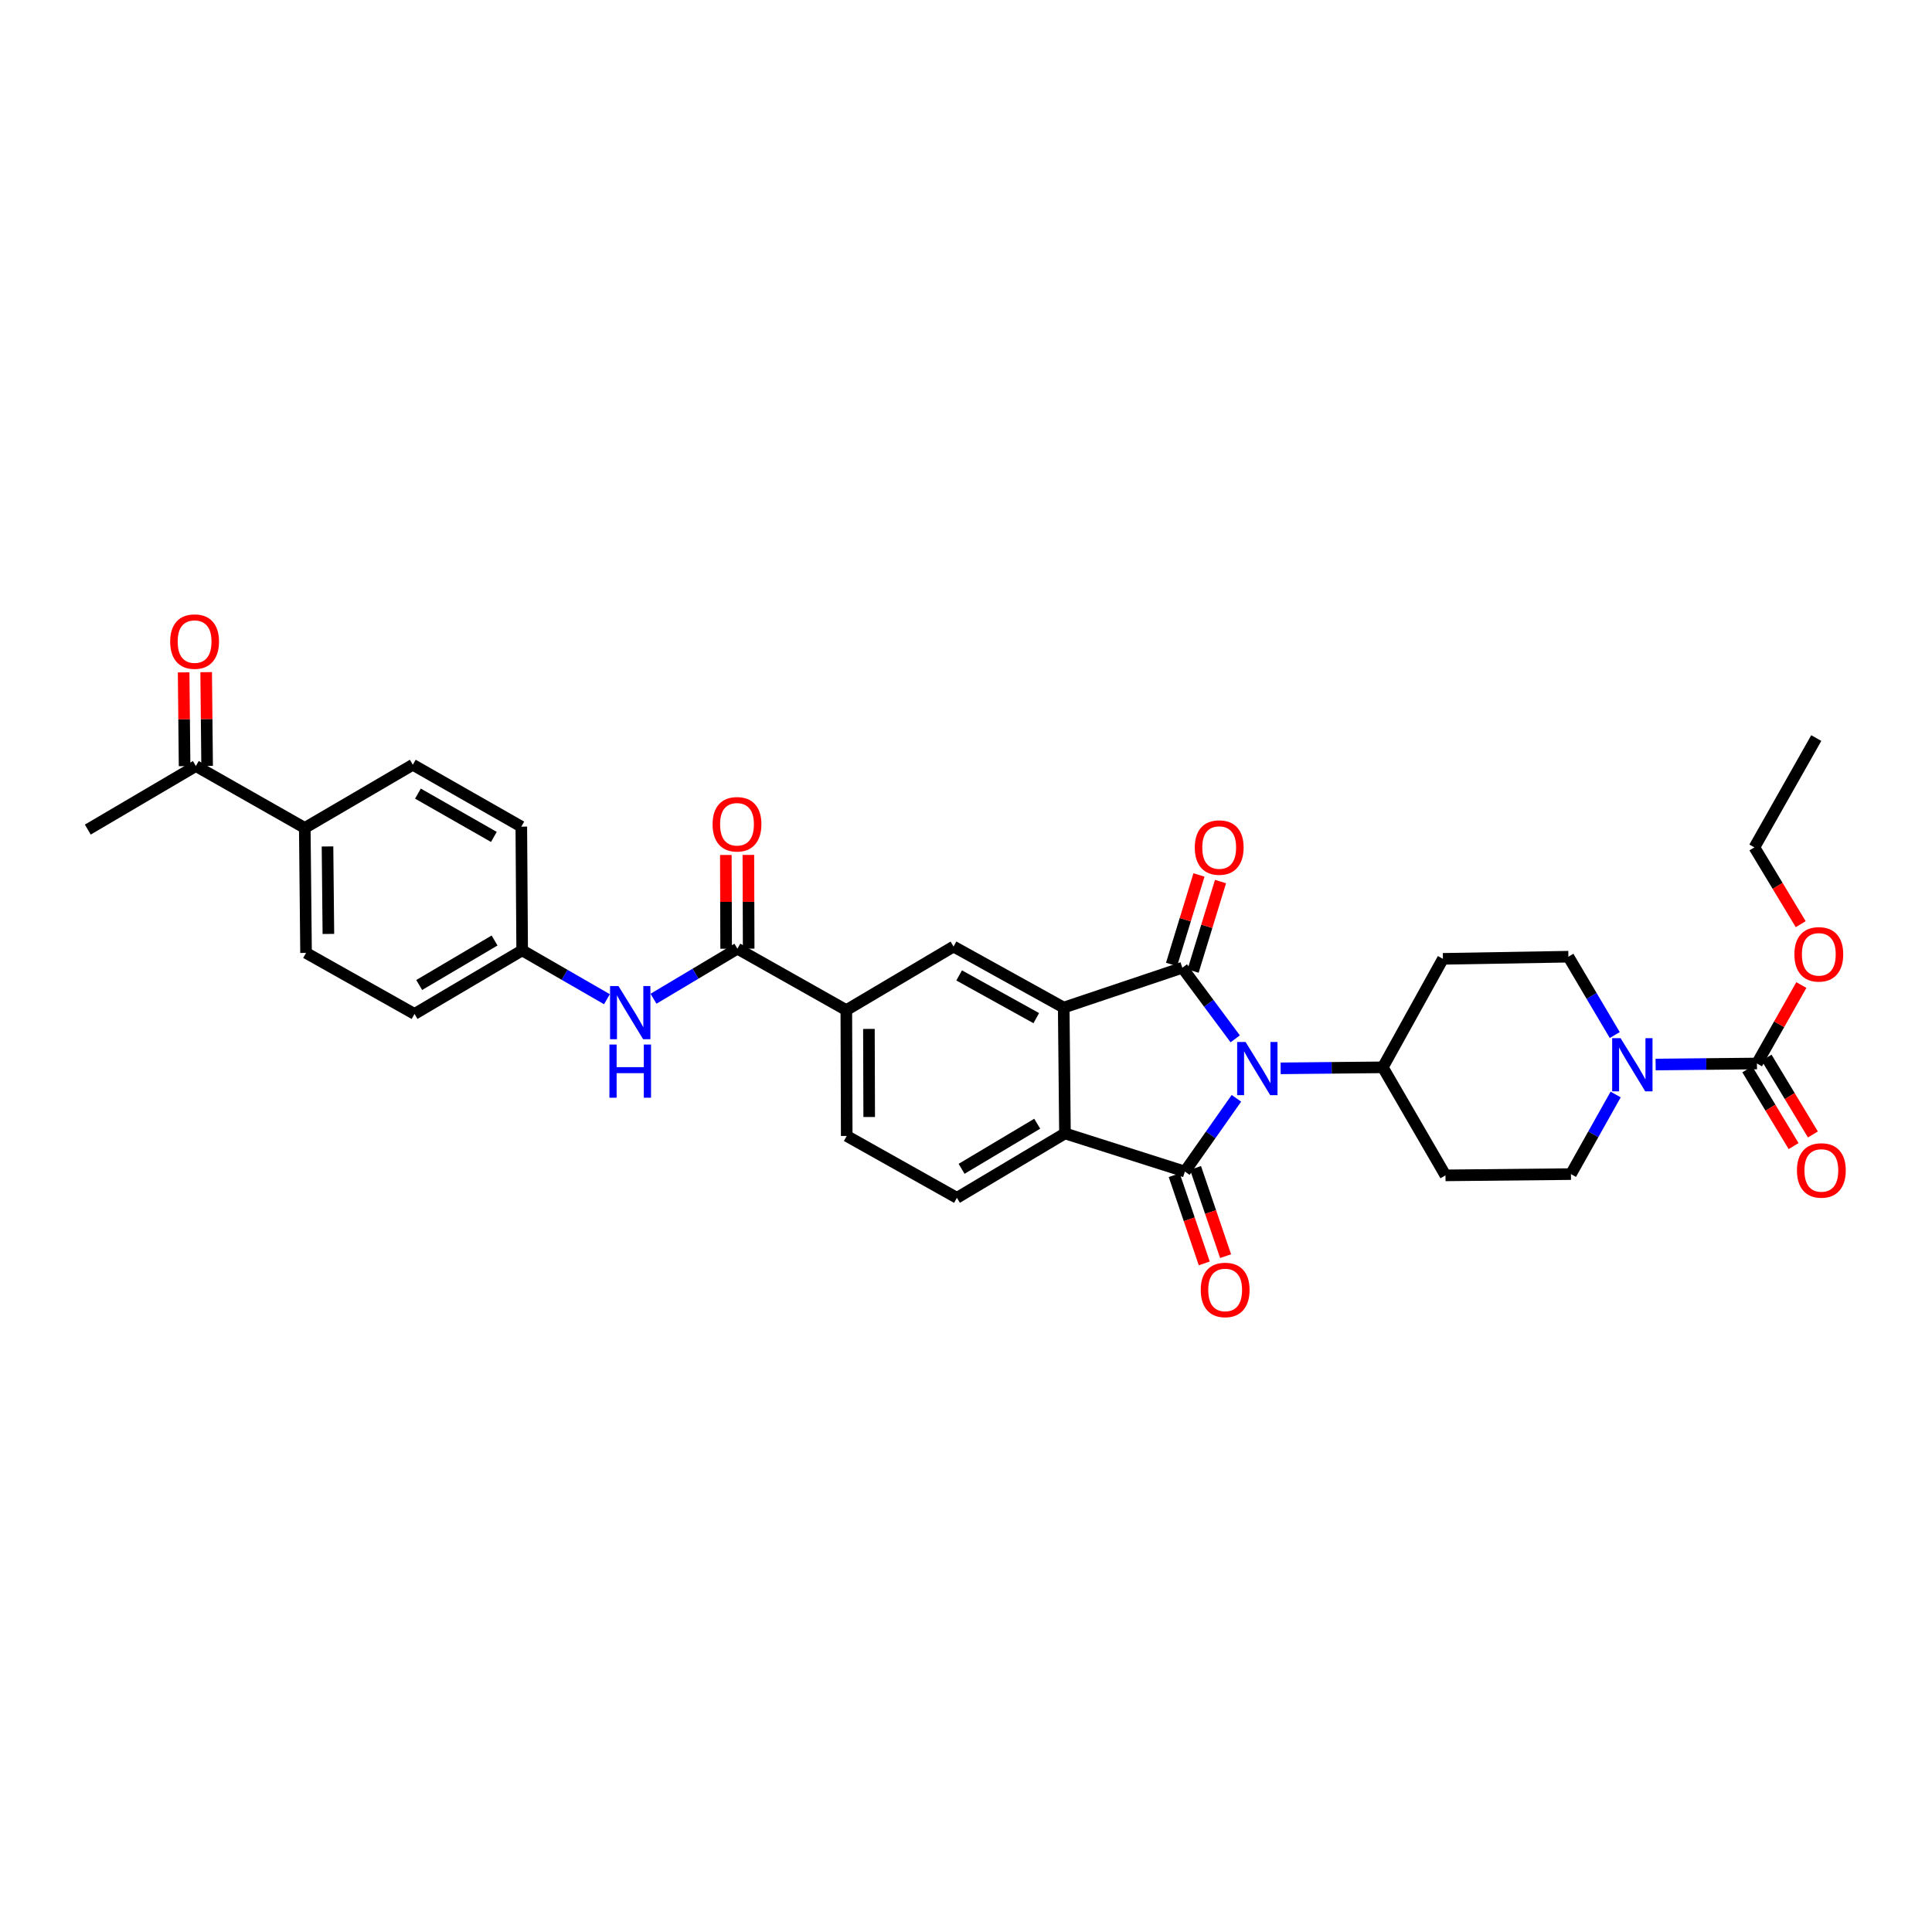 <?xml version='1.0' encoding='iso-8859-1'?>
<svg version='1.1' baseProfile='full'
              xmlns='http://www.w3.org/2000/svg'
                      xmlns:rdkit='http://www.rdkit.org/xml'
                      xmlns:xlink='http://www.w3.org/1999/xlink'
                  xml:space='preserve'
width='1000px' height='1000px' viewBox='0 0 1000 1000'>
<!-- END OF HEADER -->
<rect style='opacity:1.0;fill:#FFFFFF;stroke:none' width='1000' height='1000' x='0' y='0'> </rect>
<path class='bond-0' d='M 639.343,537.7 L 625.657,519.304' style='fill:none;fill-rule:evenodd;stroke:#0000FF;stroke-width:6px;stroke-linecap:butt;stroke-linejoin:miter;stroke-opacity:1' />
<path class='bond-0' d='M 625.657,519.304 L 611.971,500.908' style='fill:none;fill-rule:evenodd;stroke:#000000;stroke-width:6px;stroke-linecap:butt;stroke-linejoin:miter;stroke-opacity:1' />
<path class='bond-1' d='M 639.963,568.482 L 626.628,587.437' style='fill:none;fill-rule:evenodd;stroke:#0000FF;stroke-width:6px;stroke-linecap:butt;stroke-linejoin:miter;stroke-opacity:1' />
<path class='bond-1' d='M 626.628,587.437 L 613.293,606.392' style='fill:none;fill-rule:evenodd;stroke:#000000;stroke-width:6px;stroke-linecap:butt;stroke-linejoin:miter;stroke-opacity:1' />
<path class='bond-9' d='M 662.854,552.97 L 689.292,552.709' style='fill:none;fill-rule:evenodd;stroke:#0000FF;stroke-width:6px;stroke-linecap:butt;stroke-linejoin:miter;stroke-opacity:1' />
<path class='bond-9' d='M 689.292,552.709 L 715.731,552.448' style='fill:none;fill-rule:evenodd;stroke:#000000;stroke-width:6px;stroke-linecap:butt;stroke-linejoin:miter;stroke-opacity:1' />
<path class='bond-2' d='M 611.971,500.908 L 550.576,521.52' style='fill:none;fill-rule:evenodd;stroke:#000000;stroke-width:6px;stroke-linecap:butt;stroke-linejoin:miter;stroke-opacity:1' />
<path class='bond-12' d='M 617.547,502.616 L 624.642,479.452' style='fill:none;fill-rule:evenodd;stroke:#000000;stroke-width:6px;stroke-linecap:butt;stroke-linejoin:miter;stroke-opacity:1' />
<path class='bond-12' d='M 624.642,479.452 L 631.737,456.288' style='fill:none;fill-rule:evenodd;stroke:#FF0000;stroke-width:6px;stroke-linecap:butt;stroke-linejoin:miter;stroke-opacity:1' />
<path class='bond-12' d='M 606.395,499.2 L 613.49,476.036' style='fill:none;fill-rule:evenodd;stroke:#000000;stroke-width:6px;stroke-linecap:butt;stroke-linejoin:miter;stroke-opacity:1' />
<path class='bond-12' d='M 613.49,476.036 L 620.585,452.873' style='fill:none;fill-rule:evenodd;stroke:#FF0000;stroke-width:6px;stroke-linecap:butt;stroke-linejoin:miter;stroke-opacity:1' />
<path class='bond-3' d='M 613.293,606.392 L 551.224,586.654' style='fill:none;fill-rule:evenodd;stroke:#000000;stroke-width:6px;stroke-linecap:butt;stroke-linejoin:miter;stroke-opacity:1' />
<path class='bond-13' d='M 607.773,608.272 L 615.55,631.105' style='fill:none;fill-rule:evenodd;stroke:#000000;stroke-width:6px;stroke-linecap:butt;stroke-linejoin:miter;stroke-opacity:1' />
<path class='bond-13' d='M 615.55,631.105 L 623.327,653.938' style='fill:none;fill-rule:evenodd;stroke:#FF0000;stroke-width:6px;stroke-linecap:butt;stroke-linejoin:miter;stroke-opacity:1' />
<path class='bond-13' d='M 618.813,604.511 L 626.59,627.345' style='fill:none;fill-rule:evenodd;stroke:#000000;stroke-width:6px;stroke-linecap:butt;stroke-linejoin:miter;stroke-opacity:1' />
<path class='bond-13' d='M 626.59,627.345 L 634.368,650.178' style='fill:none;fill-rule:evenodd;stroke:#FF0000;stroke-width:6px;stroke-linecap:butt;stroke-linejoin:miter;stroke-opacity:1' />
<path class='bond-7' d='M 550.576,521.52 L 493.548,489.931' style='fill:none;fill-rule:evenodd;stroke:#000000;stroke-width:6px;stroke-linecap:butt;stroke-linejoin:miter;stroke-opacity:1' />
<path class='bond-7' d='M 536.37,526.985 L 496.45,504.873' style='fill:none;fill-rule:evenodd;stroke:#000000;stroke-width:6px;stroke-linecap:butt;stroke-linejoin:miter;stroke-opacity:1' />
<path class='bond-33' d='M 550.576,521.52 L 551.224,586.654' style='fill:none;fill-rule:evenodd;stroke:#000000;stroke-width:6px;stroke-linecap:butt;stroke-linejoin:miter;stroke-opacity:1' />
<path class='bond-11' d='M 551.224,586.654 L 495.297,619.993' style='fill:none;fill-rule:evenodd;stroke:#000000;stroke-width:6px;stroke-linecap:butt;stroke-linejoin:miter;stroke-opacity:1' />
<path class='bond-11' d='M 536.863,581.637 L 497.714,604.973' style='fill:none;fill-rule:evenodd;stroke:#000000;stroke-width:6px;stroke-linecap:butt;stroke-linejoin:miter;stroke-opacity:1' />
<path class='bond-4' d='M 836.257,566.512 L 824.686,587.113' style='fill:none;fill-rule:evenodd;stroke:#0000FF;stroke-width:6px;stroke-linecap:butt;stroke-linejoin:miter;stroke-opacity:1' />
<path class='bond-4' d='M 824.686,587.113 L 813.115,607.714' style='fill:none;fill-rule:evenodd;stroke:#000000;stroke-width:6px;stroke-linecap:butt;stroke-linejoin:miter;stroke-opacity:1' />
<path class='bond-5' d='M 856.949,551.003 L 883.17,550.734' style='fill:none;fill-rule:evenodd;stroke:#0000FF;stroke-width:6px;stroke-linecap:butt;stroke-linejoin:miter;stroke-opacity:1' />
<path class='bond-5' d='M 883.17,550.734 L 909.391,550.465' style='fill:none;fill-rule:evenodd;stroke:#000000;stroke-width:6px;stroke-linecap:butt;stroke-linejoin:miter;stroke-opacity:1' />
<path class='bond-34' d='M 835.793,535.738 L 823.797,515.462' style='fill:none;fill-rule:evenodd;stroke:#0000FF;stroke-width:6px;stroke-linecap:butt;stroke-linejoin:miter;stroke-opacity:1' />
<path class='bond-34' d='M 823.797,515.462 L 811.8,495.186' style='fill:none;fill-rule:evenodd;stroke:#000000;stroke-width:6px;stroke-linecap:butt;stroke-linejoin:miter;stroke-opacity:1' />
<path class='bond-20' d='M 904.397,553.477 L 916.382,573.347' style='fill:none;fill-rule:evenodd;stroke:#000000;stroke-width:6px;stroke-linecap:butt;stroke-linejoin:miter;stroke-opacity:1' />
<path class='bond-20' d='M 916.382,573.347 L 928.367,593.217' style='fill:none;fill-rule:evenodd;stroke:#FF0000;stroke-width:6px;stroke-linecap:butt;stroke-linejoin:miter;stroke-opacity:1' />
<path class='bond-20' d='M 914.385,547.453 L 926.37,567.323' style='fill:none;fill-rule:evenodd;stroke:#000000;stroke-width:6px;stroke-linecap:butt;stroke-linejoin:miter;stroke-opacity:1' />
<path class='bond-20' d='M 926.37,567.323 L 938.354,587.193' style='fill:none;fill-rule:evenodd;stroke:#FF0000;stroke-width:6px;stroke-linecap:butt;stroke-linejoin:miter;stroke-opacity:1' />
<path class='bond-27' d='M 909.391,550.465 L 920.883,530.16' style='fill:none;fill-rule:evenodd;stroke:#000000;stroke-width:6px;stroke-linecap:butt;stroke-linejoin:miter;stroke-opacity:1' />
<path class='bond-27' d='M 920.883,530.16 L 932.375,509.856' style='fill:none;fill-rule:evenodd;stroke:#FF0000;stroke-width:6px;stroke-linecap:butt;stroke-linejoin:miter;stroke-opacity:1' />
<path class='bond-6' d='M 381.681,491.039 L 438.055,522.835' style='fill:none;fill-rule:evenodd;stroke:#000000;stroke-width:6px;stroke-linecap:butt;stroke-linejoin:miter;stroke-opacity:1' />
<path class='bond-10' d='M 381.681,491.039 L 359.969,503.993' style='fill:none;fill-rule:evenodd;stroke:#000000;stroke-width:6px;stroke-linecap:butt;stroke-linejoin:miter;stroke-opacity:1' />
<path class='bond-10' d='M 359.969,503.993 L 338.256,516.947' style='fill:none;fill-rule:evenodd;stroke:#0000FF;stroke-width:6px;stroke-linecap:butt;stroke-linejoin:miter;stroke-opacity:1' />
<path class='bond-21' d='M 387.513,491.02 L 387.433,466.759' style='fill:none;fill-rule:evenodd;stroke:#000000;stroke-width:6px;stroke-linecap:butt;stroke-linejoin:miter;stroke-opacity:1' />
<path class='bond-21' d='M 387.433,466.759 L 387.352,442.498' style='fill:none;fill-rule:evenodd;stroke:#FF0000;stroke-width:6px;stroke-linecap:butt;stroke-linejoin:miter;stroke-opacity:1' />
<path class='bond-21' d='M 375.85,491.059 L 375.769,466.798' style='fill:none;fill-rule:evenodd;stroke:#000000;stroke-width:6px;stroke-linecap:butt;stroke-linejoin:miter;stroke-opacity:1' />
<path class='bond-21' d='M 375.769,466.798 L 375.689,442.537' style='fill:none;fill-rule:evenodd;stroke:#FF0000;stroke-width:6px;stroke-linecap:butt;stroke-linejoin:miter;stroke-opacity:1' />
<path class='bond-8' d='M 493.548,489.931 L 438.055,522.835' style='fill:none;fill-rule:evenodd;stroke:#000000;stroke-width:6px;stroke-linecap:butt;stroke-linejoin:miter;stroke-opacity:1' />
<path class='bond-35' d='M 438.055,522.835 L 438.263,587.97' style='fill:none;fill-rule:evenodd;stroke:#000000;stroke-width:6px;stroke-linecap:butt;stroke-linejoin:miter;stroke-opacity:1' />
<path class='bond-35' d='M 449.75,532.569 L 449.895,578.163' style='fill:none;fill-rule:evenodd;stroke:#000000;stroke-width:6px;stroke-linecap:butt;stroke-linejoin:miter;stroke-opacity:1' />
<path class='bond-14' d='M 715.731,552.448 L 746.86,496.294' style='fill:none;fill-rule:evenodd;stroke:#000000;stroke-width:6px;stroke-linecap:butt;stroke-linejoin:miter;stroke-opacity:1' />
<path class='bond-15' d='M 715.731,552.448 L 748.175,608.368' style='fill:none;fill-rule:evenodd;stroke:#000000;stroke-width:6px;stroke-linecap:butt;stroke-linejoin:miter;stroke-opacity:1' />
<path class='bond-24' d='M 314.149,517.192 L 292.212,504.55' style='fill:none;fill-rule:evenodd;stroke:#0000FF;stroke-width:6px;stroke-linecap:butt;stroke-linejoin:miter;stroke-opacity:1' />
<path class='bond-24' d='M 292.212,504.55 L 270.275,491.908' style='fill:none;fill-rule:evenodd;stroke:#000000;stroke-width:6px;stroke-linecap:butt;stroke-linejoin:miter;stroke-opacity:1' />
<path class='bond-22' d='M 495.297,619.993 L 438.263,587.97' style='fill:none;fill-rule:evenodd;stroke:#000000;stroke-width:6px;stroke-linecap:butt;stroke-linejoin:miter;stroke-opacity:1' />
<path class='bond-17' d='M 746.86,496.294 L 811.8,495.186' style='fill:none;fill-rule:evenodd;stroke:#000000;stroke-width:6px;stroke-linecap:butt;stroke-linejoin:miter;stroke-opacity:1' />
<path class='bond-16' d='M 748.175,608.368 L 813.115,607.714' style='fill:none;fill-rule:evenodd;stroke:#000000;stroke-width:6px;stroke-linecap:butt;stroke-linejoin:miter;stroke-opacity:1' />
<path class='bond-18' d='M 101.375,396.5 L 157.755,428.536' style='fill:none;fill-rule:evenodd;stroke:#000000;stroke-width:6px;stroke-linecap:butt;stroke-linejoin:miter;stroke-opacity:1' />
<path class='bond-23' d='M 107.206,396.441 L 106.96,372.174' style='fill:none;fill-rule:evenodd;stroke:#000000;stroke-width:6px;stroke-linecap:butt;stroke-linejoin:miter;stroke-opacity:1' />
<path class='bond-23' d='M 106.96,372.174 L 106.714,347.907' style='fill:none;fill-rule:evenodd;stroke:#FF0000;stroke-width:6px;stroke-linecap:butt;stroke-linejoin:miter;stroke-opacity:1' />
<path class='bond-23' d='M 95.543,396.559 L 95.297,372.292' style='fill:none;fill-rule:evenodd;stroke:#000000;stroke-width:6px;stroke-linecap:butt;stroke-linejoin:miter;stroke-opacity:1' />
<path class='bond-23' d='M 95.297,372.292 L 95.051,348.025' style='fill:none;fill-rule:evenodd;stroke:#FF0000;stroke-width:6px;stroke-linecap:butt;stroke-linejoin:miter;stroke-opacity:1' />
<path class='bond-30' d='M 101.375,396.5 L 45.455,429.391' style='fill:none;fill-rule:evenodd;stroke:#000000;stroke-width:6px;stroke-linecap:butt;stroke-linejoin:miter;stroke-opacity:1' />
<path class='bond-19' d='M 157.755,428.536 L 158.409,493.223' style='fill:none;fill-rule:evenodd;stroke:#000000;stroke-width:6px;stroke-linecap:butt;stroke-linejoin:miter;stroke-opacity:1' />
<path class='bond-19' d='M 169.516,438.121 L 169.974,483.402' style='fill:none;fill-rule:evenodd;stroke:#000000;stroke-width:6px;stroke-linecap:butt;stroke-linejoin:miter;stroke-opacity:1' />
<path class='bond-36' d='M 157.755,428.536 L 213.675,395.839' style='fill:none;fill-rule:evenodd;stroke:#000000;stroke-width:6px;stroke-linecap:butt;stroke-linejoin:miter;stroke-opacity:1' />
<path class='bond-28' d='M 270.275,491.908 L 269.828,427.862' style='fill:none;fill-rule:evenodd;stroke:#000000;stroke-width:6px;stroke-linecap:butt;stroke-linejoin:miter;stroke-opacity:1' />
<path class='bond-29' d='M 270.275,491.908 L 214.55,524.812' style='fill:none;fill-rule:evenodd;stroke:#000000;stroke-width:6px;stroke-linecap:butt;stroke-linejoin:miter;stroke-opacity:1' />
<path class='bond-29' d='M 255.986,486.8 L 216.978,509.833' style='fill:none;fill-rule:evenodd;stroke:#000000;stroke-width:6px;stroke-linecap:butt;stroke-linejoin:miter;stroke-opacity:1' />
<path class='bond-25' d='M 213.675,395.839 L 269.828,427.862' style='fill:none;fill-rule:evenodd;stroke:#000000;stroke-width:6px;stroke-linecap:butt;stroke-linejoin:miter;stroke-opacity:1' />
<path class='bond-25' d='M 216.32,410.774 L 255.627,433.19' style='fill:none;fill-rule:evenodd;stroke:#000000;stroke-width:6px;stroke-linecap:butt;stroke-linejoin:miter;stroke-opacity:1' />
<path class='bond-26' d='M 158.409,493.223 L 214.55,524.812' style='fill:none;fill-rule:evenodd;stroke:#000000;stroke-width:6px;stroke-linecap:butt;stroke-linejoin:miter;stroke-opacity:1' />
<path class='bond-31' d='M 932.046,478.352 L 920.061,458.479' style='fill:none;fill-rule:evenodd;stroke:#FF0000;stroke-width:6px;stroke-linecap:butt;stroke-linejoin:miter;stroke-opacity:1' />
<path class='bond-31' d='M 920.061,458.479 L 908.076,438.605' style='fill:none;fill-rule:evenodd;stroke:#000000;stroke-width:6px;stroke-linecap:butt;stroke-linejoin:miter;stroke-opacity:1' />
<path class='bond-32' d='M 908.076,438.605 L 940.098,382.018' style='fill:none;fill-rule:evenodd;stroke:#000000;stroke-width:6px;stroke-linecap:butt;stroke-linejoin:miter;stroke-opacity:1' />
<path  class='atom-0' d='M 644.707 539.326
L 653.727 553.906
Q 654.621 555.344, 656.059 557.949
Q 657.498 560.554, 657.576 560.71
L 657.576 539.326
L 661.23 539.326
L 661.23 566.852
L 657.459 566.852
L 647.778 550.912
Q 646.651 549.046, 645.446 546.908
Q 644.279 544.769, 643.929 544.108
L 643.929 566.852
L 640.352 566.852
L 640.352 539.326
L 644.707 539.326
' fill='#0000FF'/>
<path  class='atom-5' d='M 838.814 537.363
L 847.834 551.942
Q 848.728 553.381, 850.166 555.986
Q 851.605 558.591, 851.683 558.746
L 851.683 537.363
L 855.337 537.363
L 855.337 564.889
L 851.566 564.889
L 841.885 548.949
Q 840.758 547.083, 839.552 544.944
Q 838.386 542.806, 838.036 542.145
L 838.036 564.889
L 834.459 564.889
L 834.459 537.363
L 838.814 537.363
' fill='#0000FF'/>
<path  class='atom-11' d='M 320.118 510.375
L 329.137 524.954
Q 330.032 526.393, 331.47 528.998
Q 332.909 531.603, 332.986 531.758
L 332.986 510.375
L 336.641 510.375
L 336.641 537.901
L 332.87 537.901
L 323.189 521.961
Q 322.061 520.095, 320.856 517.956
Q 319.69 515.818, 319.34 515.157
L 319.34 537.901
L 315.763 537.901
L 315.763 510.375
L 320.118 510.375
' fill='#0000FF'/>
<path  class='atom-11' d='M 315.433 540.653
L 319.165 540.653
L 319.165 552.356
L 333.239 552.356
L 333.239 540.653
L 336.971 540.653
L 336.971 568.179
L 333.239 568.179
L 333.239 555.466
L 319.165 555.466
L 319.165 568.179
L 315.433 568.179
L 315.433 540.653
' fill='#0000FF'/>
<path  class='atom-13' d='M 618.419 438.683
Q 618.419 432.074, 621.684 428.38
Q 624.95 424.687, 631.054 424.687
Q 637.158 424.687, 640.424 428.38
Q 643.69 432.074, 643.69 438.683
Q 643.69 445.37, 640.385 449.18
Q 637.08 452.952, 631.054 452.952
Q 624.989 452.952, 621.684 449.18
Q 618.419 445.409, 618.419 438.683
M 631.054 449.841
Q 635.253 449.841, 637.508 447.042
Q 639.802 444.204, 639.802 438.683
Q 639.802 433.279, 637.508 430.558
Q 635.253 427.797, 631.054 427.797
Q 626.855 427.797, 624.561 430.519
Q 622.306 433.24, 622.306 438.683
Q 622.306 444.243, 624.561 447.042
Q 626.855 449.841, 631.054 449.841
' fill='#FF0000'/>
<path  class='atom-14' d='M 621.503 667.671
Q 621.503 661.061, 624.769 657.368
Q 628.034 653.674, 634.138 653.674
Q 640.242 653.674, 643.508 657.368
Q 646.774 661.061, 646.774 667.671
Q 646.774 674.358, 643.469 678.168
Q 640.165 681.939, 634.138 681.939
Q 628.073 681.939, 624.769 678.168
Q 621.503 674.396, 621.503 667.671
M 634.138 678.829
Q 638.337 678.829, 640.592 676.029
Q 642.886 673.191, 642.886 667.671
Q 642.886 662.266, 640.592 659.545
Q 638.337 656.785, 634.138 656.785
Q 629.94 656.785, 627.646 659.506
Q 625.391 662.228, 625.391 667.671
Q 625.391 673.23, 627.646 676.029
Q 629.94 678.829, 634.138 678.829
' fill='#FF0000'/>
<path  class='atom-21' d='M 930.094 605.815
Q 930.094 599.206, 933.36 595.512
Q 936.625 591.819, 942.729 591.819
Q 948.833 591.819, 952.099 595.512
Q 955.365 599.206, 955.365 605.815
Q 955.365 612.502, 952.06 616.312
Q 948.755 620.083, 942.729 620.083
Q 936.664 620.083, 933.36 616.312
Q 930.094 612.541, 930.094 605.815
M 942.729 616.973
Q 946.928 616.973, 949.183 614.174
Q 951.477 611.336, 951.477 605.815
Q 951.477 600.411, 949.183 597.689
Q 946.928 594.929, 942.729 594.929
Q 938.53 594.929, 936.237 597.65
Q 933.982 600.372, 933.982 605.815
Q 933.982 611.375, 936.237 614.174
Q 938.53 616.973, 942.729 616.973
' fill='#FF0000'/>
<path  class='atom-22' d='M 368.832 426.637
Q 368.832 420.028, 372.098 416.335
Q 375.364 412.641, 381.468 412.641
Q 387.572 412.641, 390.837 416.335
Q 394.103 420.028, 394.103 426.637
Q 394.103 433.324, 390.798 437.135
Q 387.494 440.906, 381.468 440.906
Q 375.403 440.906, 372.098 437.135
Q 368.832 433.363, 368.832 426.637
M 381.468 437.795
Q 385.667 437.795, 387.921 434.996
Q 390.215 432.158, 390.215 426.637
Q 390.215 421.233, 387.921 418.512
Q 385.667 415.751, 381.468 415.751
Q 377.269 415.751, 374.975 418.473
Q 372.72 421.194, 372.72 426.637
Q 372.72 432.197, 374.975 434.996
Q 377.269 437.795, 381.468 437.795
' fill='#FF0000'/>
<path  class='atom-24' d='M 88.085 332.085
Q 88.085 325.476, 91.35 321.782
Q 94.616 318.089, 100.72 318.089
Q 106.824 318.089, 110.09 321.782
Q 113.356 325.476, 113.356 332.085
Q 113.356 338.772, 110.051 342.582
Q 106.746 346.353, 100.72 346.353
Q 94.655 346.353, 91.35 342.582
Q 88.085 338.811, 88.085 332.085
M 100.72 343.243
Q 104.919 343.243, 107.174 340.444
Q 109.468 337.606, 109.468 332.085
Q 109.468 326.681, 107.174 323.959
Q 104.919 321.199, 100.72 321.199
Q 96.521 321.199, 94.228 323.921
Q 91.973 326.642, 91.973 332.085
Q 91.973 337.645, 94.228 340.444
Q 96.521 343.243, 100.72 343.243
' fill='#FF0000'/>
<path  class='atom-28' d='M 928.778 493.962
Q 928.778 487.352, 932.044 483.659
Q 935.31 479.966, 941.414 479.966
Q 947.518 479.966, 950.784 483.659
Q 954.049 487.352, 954.049 493.962
Q 954.049 500.649, 950.745 504.459
Q 947.44 508.23, 941.414 508.23
Q 935.349 508.23, 932.044 504.459
Q 928.778 500.688, 928.778 493.962
M 941.414 505.12
Q 945.613 505.12, 947.868 502.321
Q 950.161 499.483, 950.161 493.962
Q 950.161 488.558, 947.868 485.836
Q 945.613 483.076, 941.414 483.076
Q 937.215 483.076, 934.921 485.797
Q 932.666 488.519, 932.666 493.962
Q 932.666 499.521, 934.921 502.321
Q 937.215 505.12, 941.414 505.12
' fill='#FF0000'/>
</svg>
